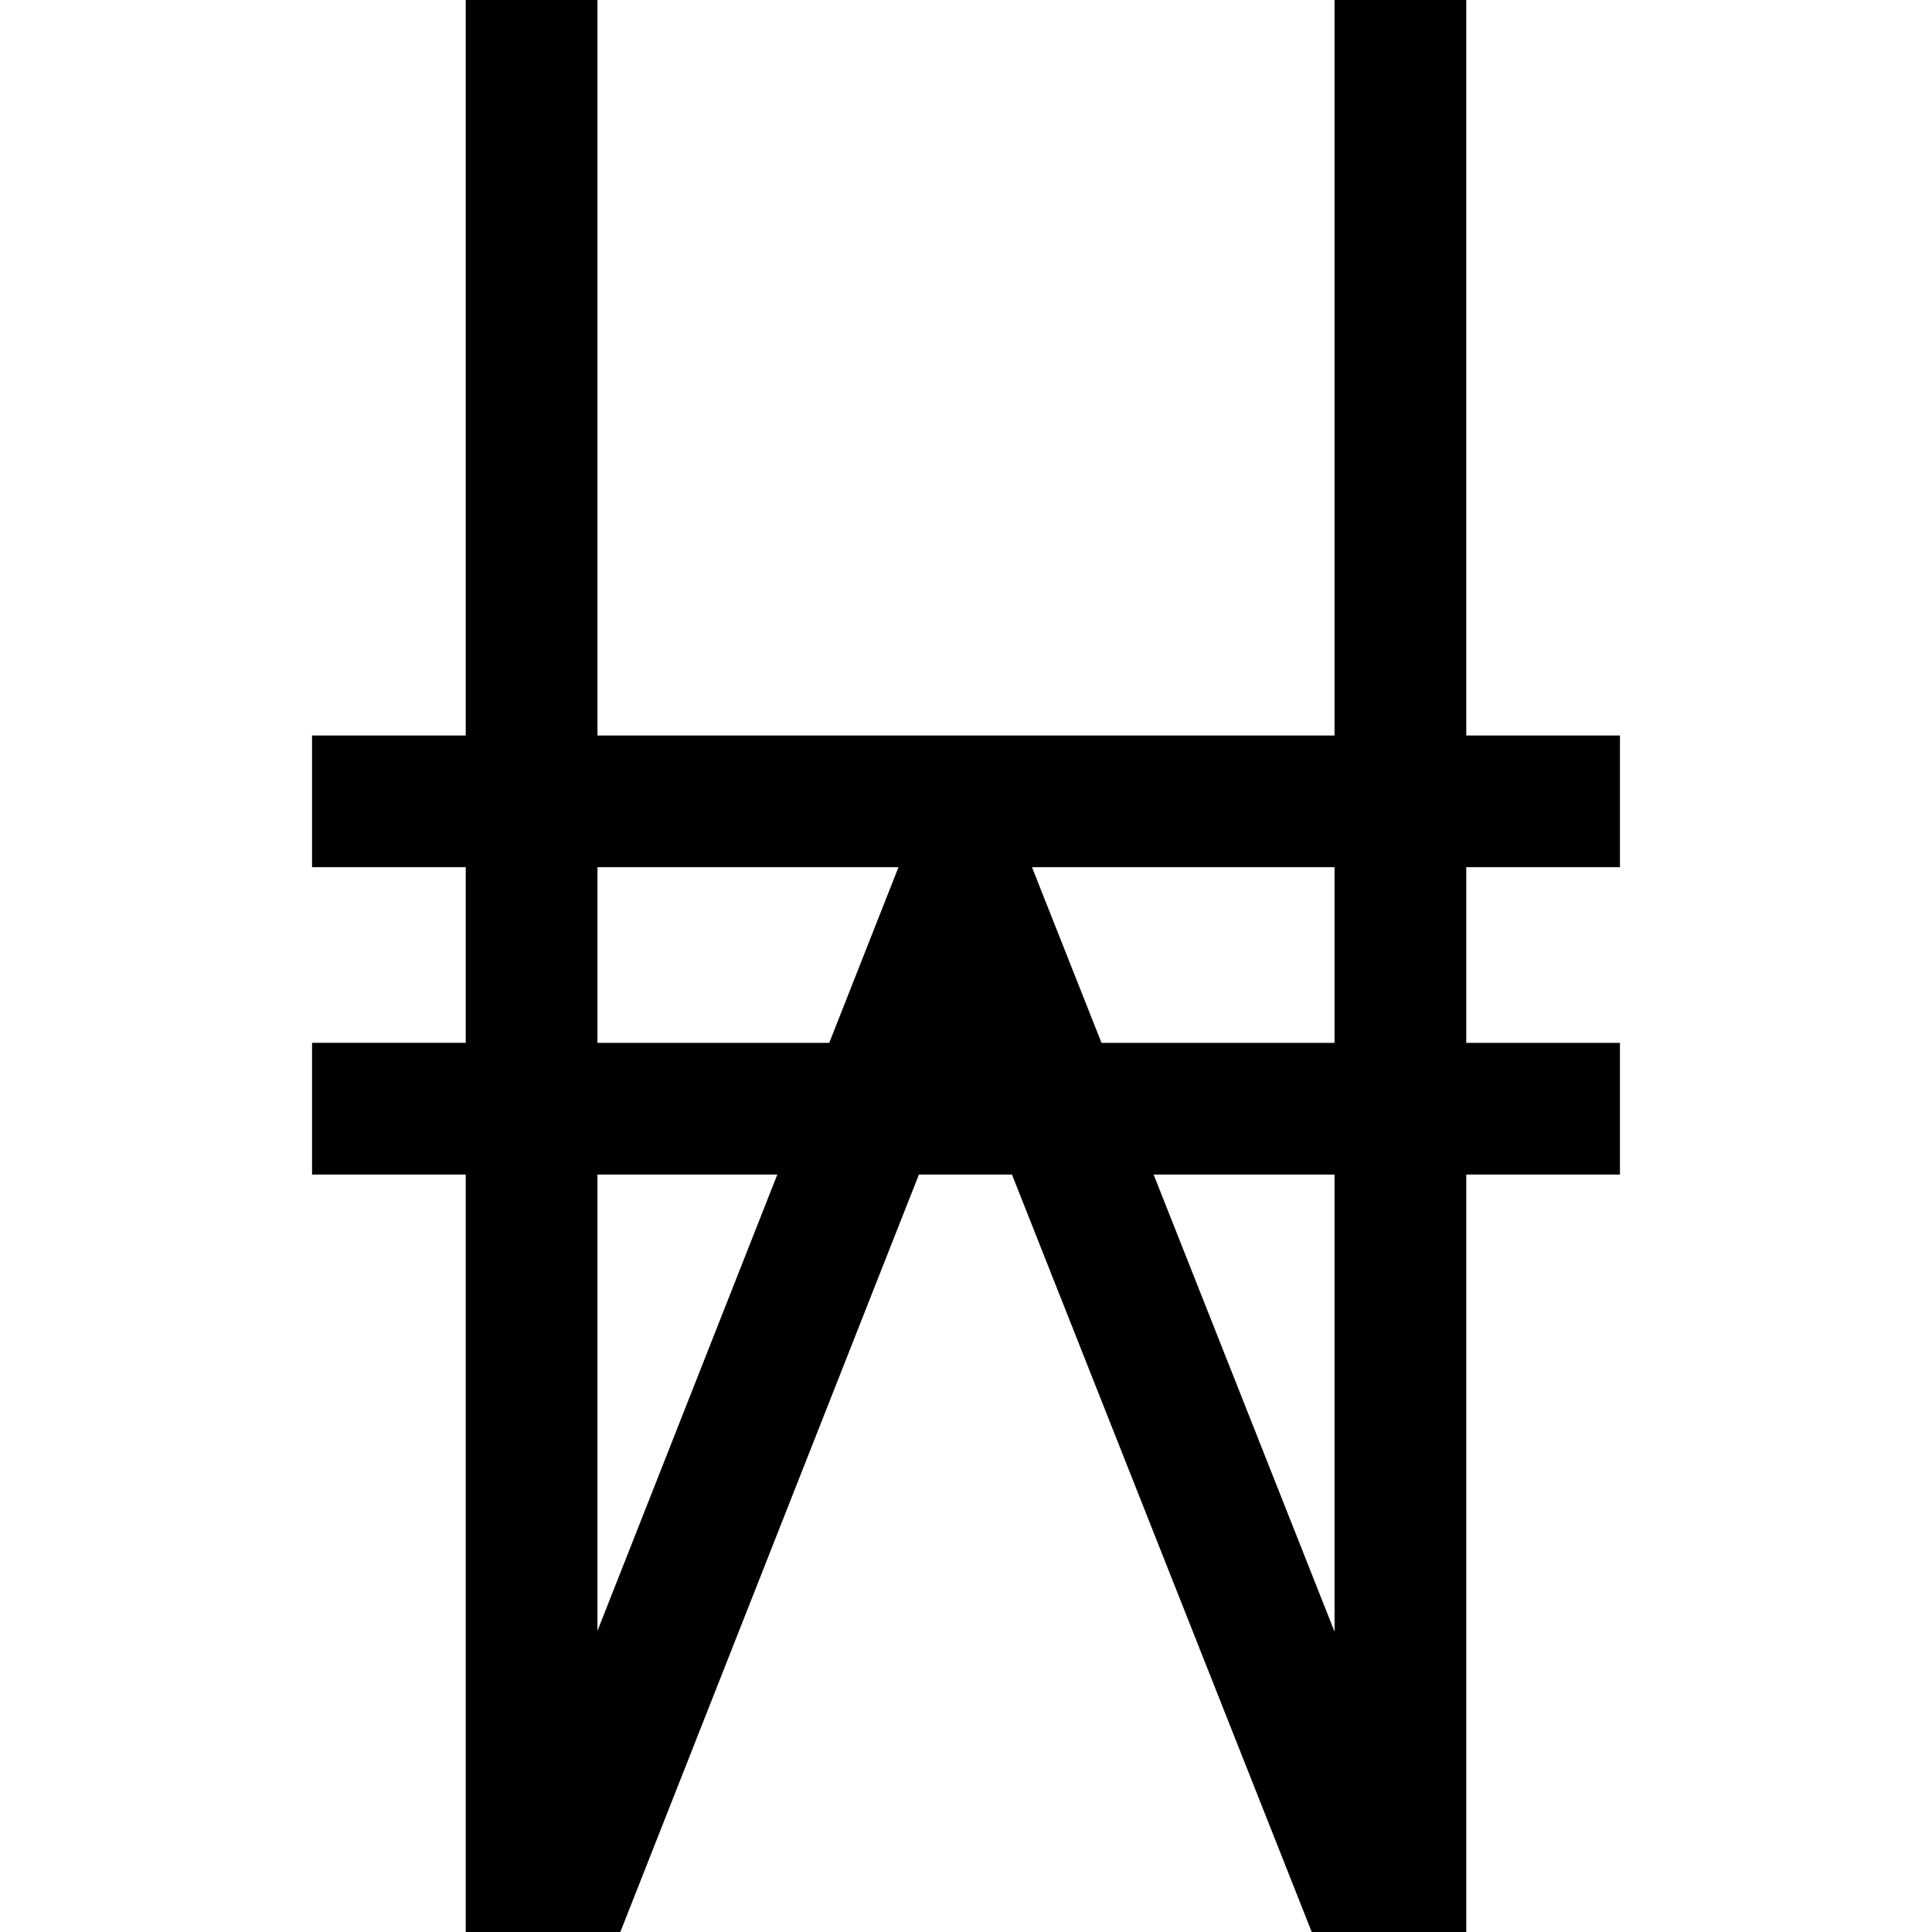 <?xml version="1.0" encoding="iso-8859-1"?>
<!-- Uploaded to: SVG Repo, www.svgrepo.com, Generator: SVG Repo Mixer Tools -->
<svg fill="#000000" height="800px" width="800px" version="1.1" id="Layer_1" xmlns="http://www.w3.org/2000/svg" xmlns:xlink="http://www.w3.org/1999/xlink" 
	 viewBox="0 0 440 440" xml:space="preserve">
<g>
	<path d="M368.933,197.5v-30h-35V0h-30v167.5H136.067V0h-30v167.5h-35v30h35v40h-35v30h35V440h35.21l67.998-172.5h21.192
		l68.27,172.5h35.195V267.5h35v-30h-35v-40H368.933z M136.067,197.5h68.555l-15.768,40h-52.787V197.5z M136.067,371.414V267.5
		h40.961L136.067,371.414z M303.933,371.604L262.732,267.5h41.201V371.604z M303.933,237.5h-53.074l-15.831-40h68.904V237.5z"/>
</g>
</svg>